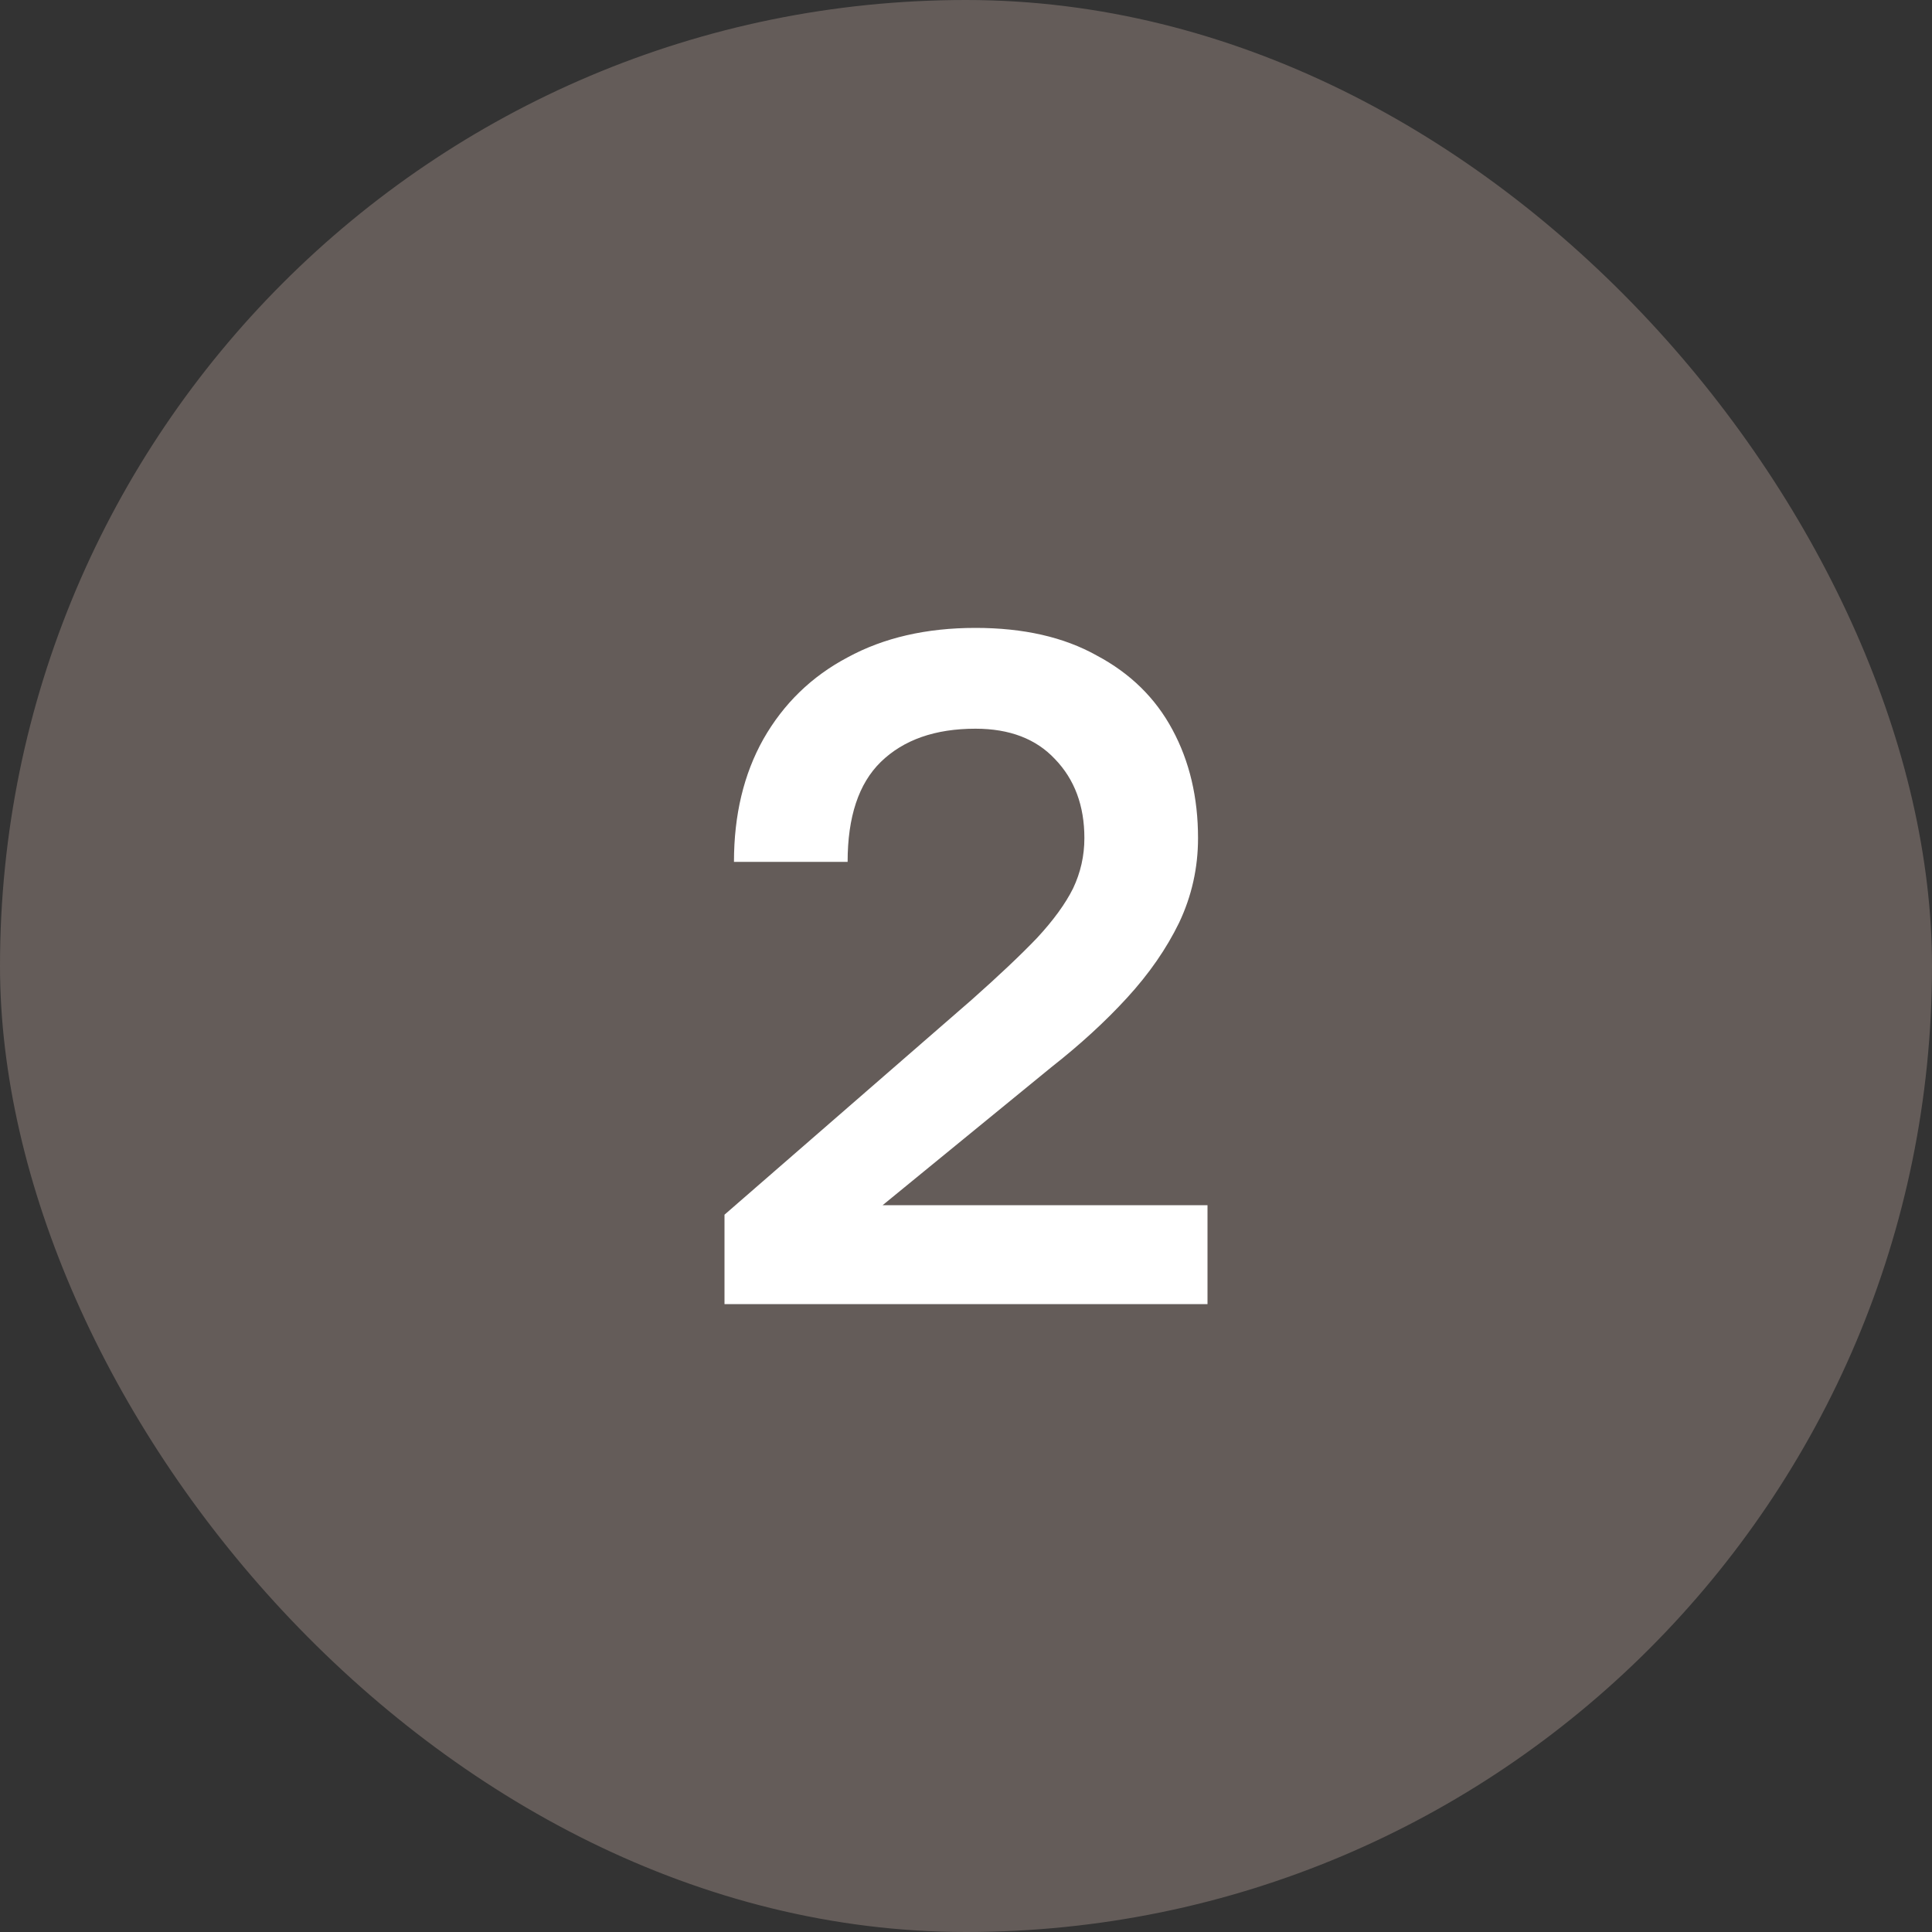 <?xml version="1.0" encoding="UTF-8"?> <svg xmlns="http://www.w3.org/2000/svg" width="40" height="40" viewBox="0 0 40 40" fill="none"><rect x="0" y="0" width="40" height="40" fill="#333333" stroke="none"/><rect width="40" height="40" rx="20" fill="#645C59"></rect><path d="M15 27V25.149L20.118 20.699C20.68 20.2 21.131 19.774 21.471 19.419C21.811 19.052 22.059 18.71 22.216 18.395C22.372 18.067 22.451 17.719 22.451 17.352C22.451 16.682 22.248 16.137 21.843 15.717C21.451 15.297 20.902 15.087 20.196 15.087C19.36 15.087 18.706 15.317 18.235 15.776C17.778 16.223 17.549 16.912 17.549 17.844H15.196C15.196 16.872 15.399 16.026 15.804 15.304C16.222 14.569 16.804 14.004 17.549 13.61C18.294 13.204 19.177 13 20.196 13C21.189 13 22.026 13.19 22.706 13.571C23.399 13.939 23.922 14.45 24.274 15.107C24.628 15.763 24.804 16.512 24.804 17.352C24.804 17.969 24.673 18.553 24.412 19.104C24.15 19.642 23.791 20.161 23.333 20.66C22.889 21.145 22.366 21.625 21.765 22.097L18.274 24.952H25V27H15Z" fill="white"></path></svg> 